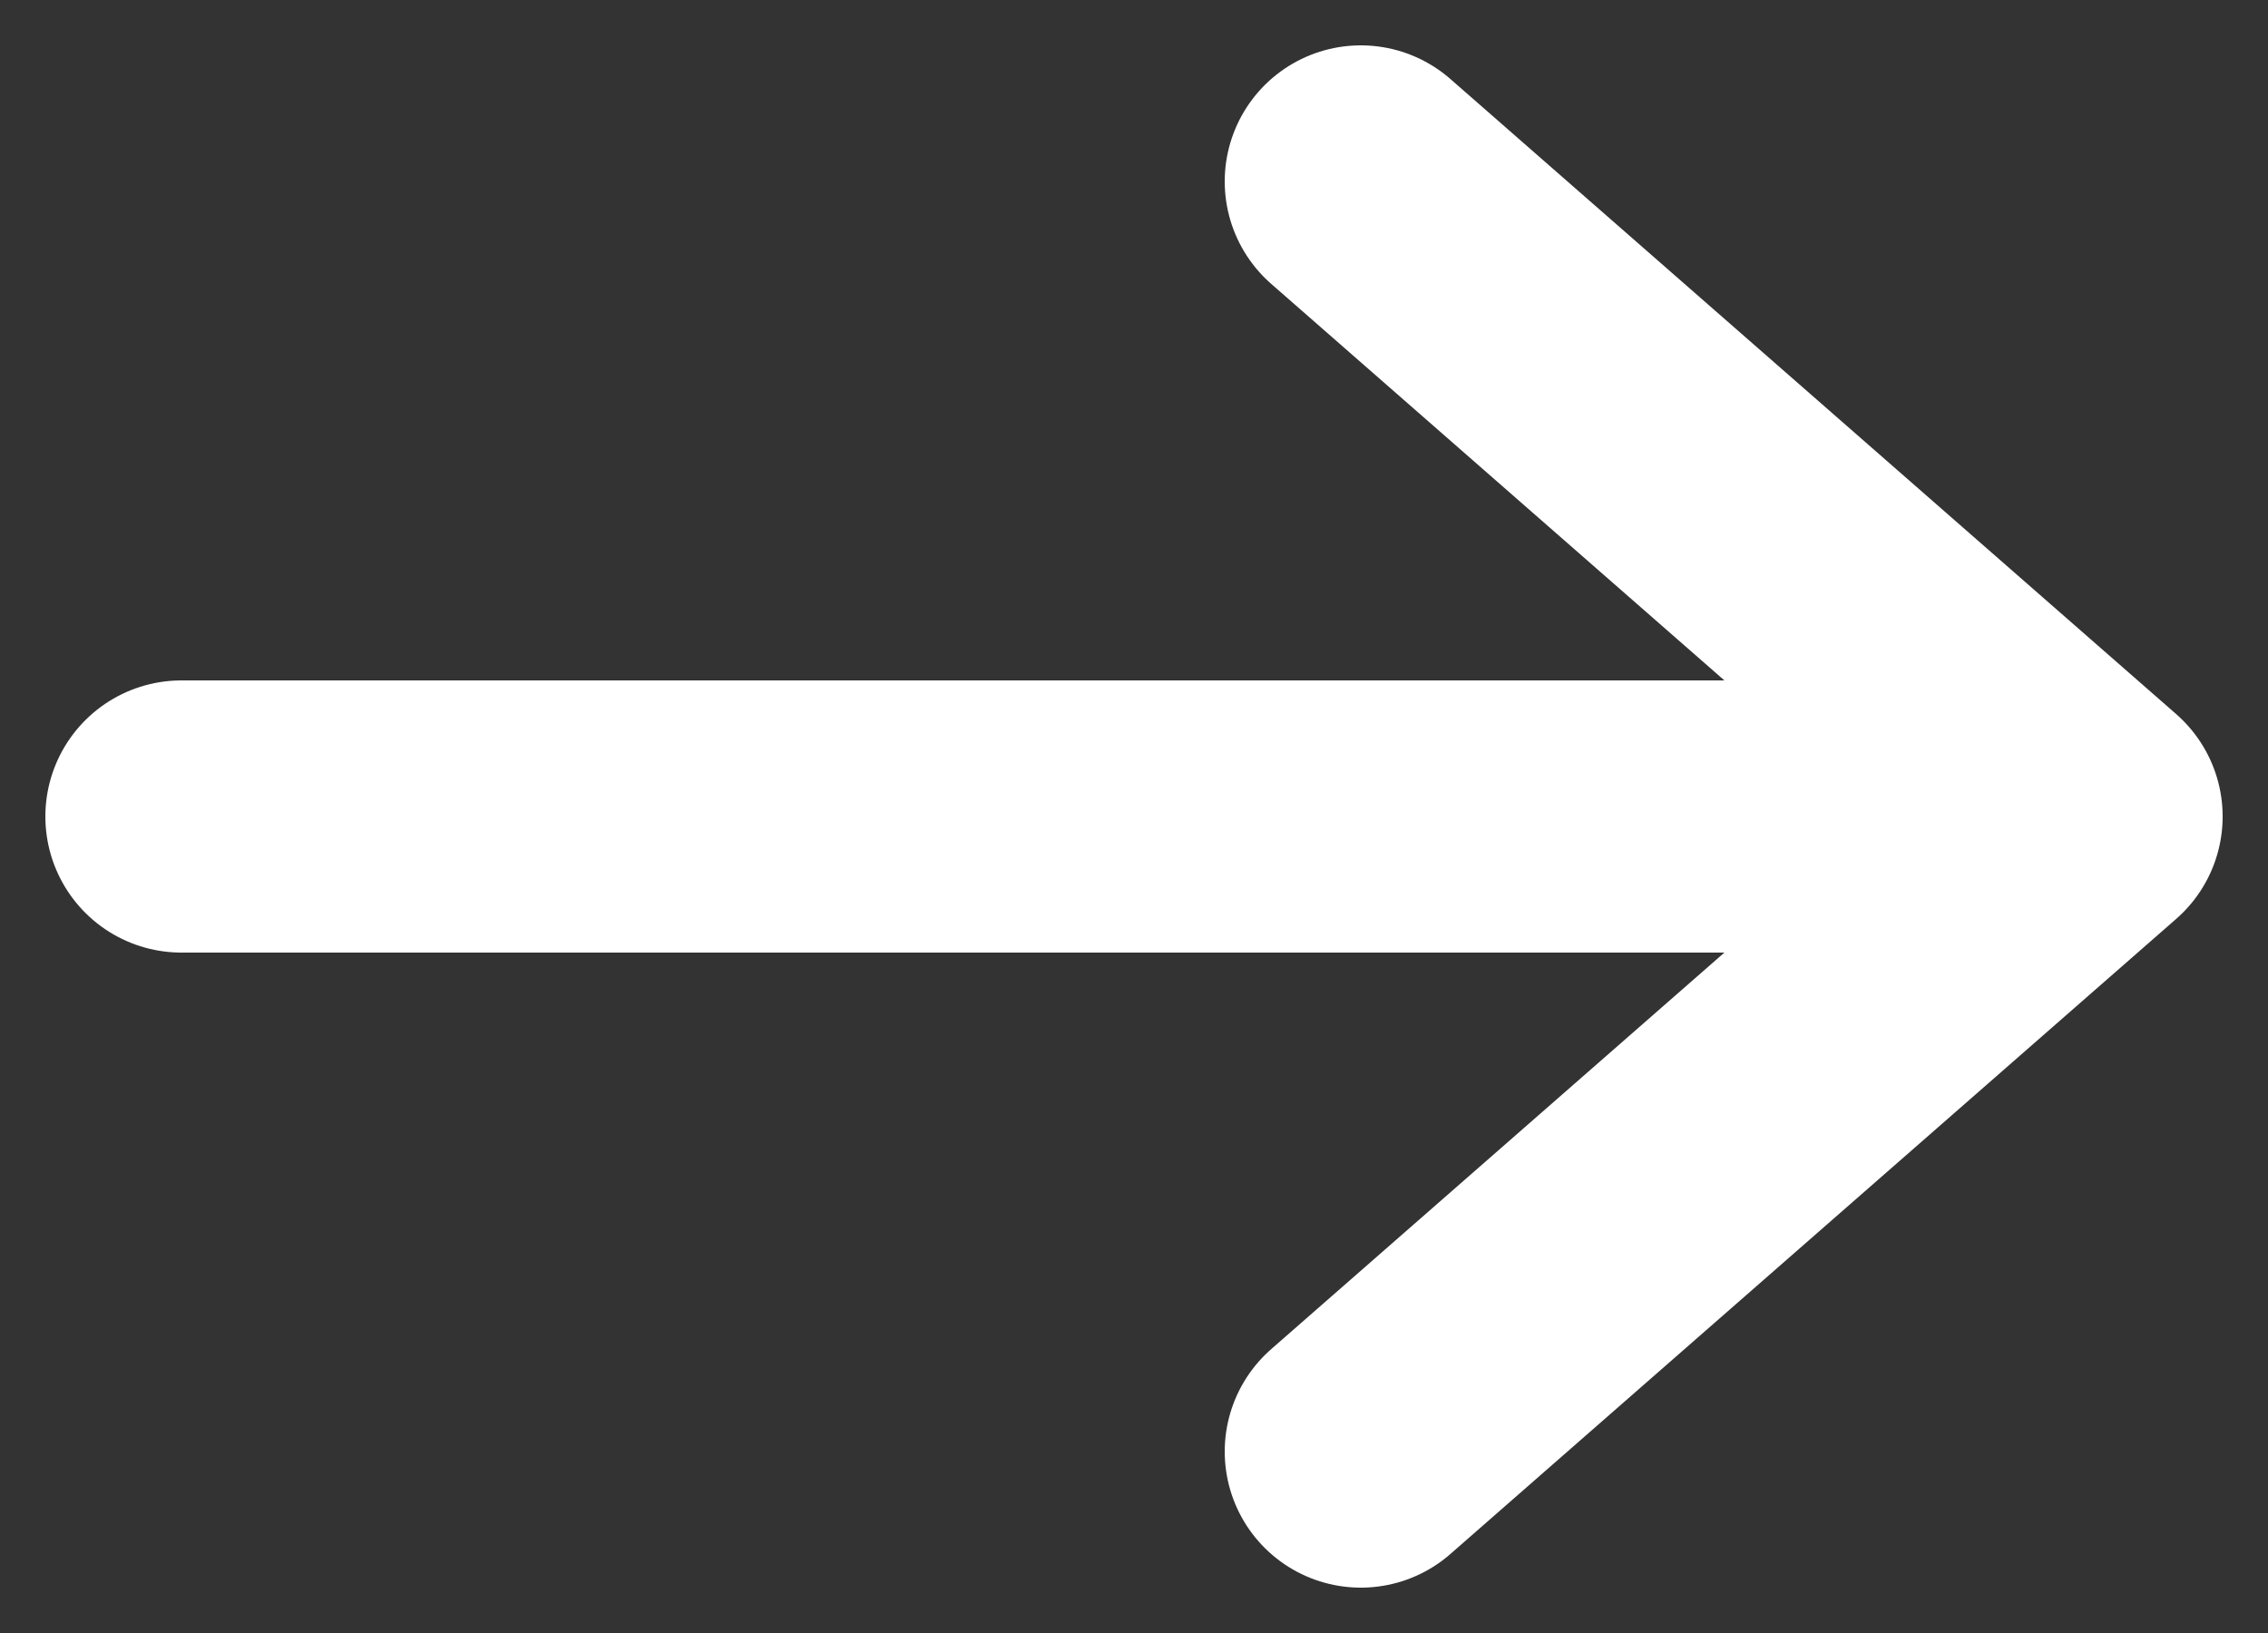 <svg width="25" height="18" viewBox="0 0 25 18" xmlns="http://www.w3.org/2000/svg">
    <rect x="0" y="0" width="25" height="18" fill="#333333" stroke="none"/>
    <g stroke="#FFF" stroke-width="3" fill="none" fill-rule="evenodd" stroke-linecap="round">
        <path stroke-linejoin="round" d="m15 2 8 7-8 7"/>
        <path d="M2 9h18"/>
    </g>
</svg>
